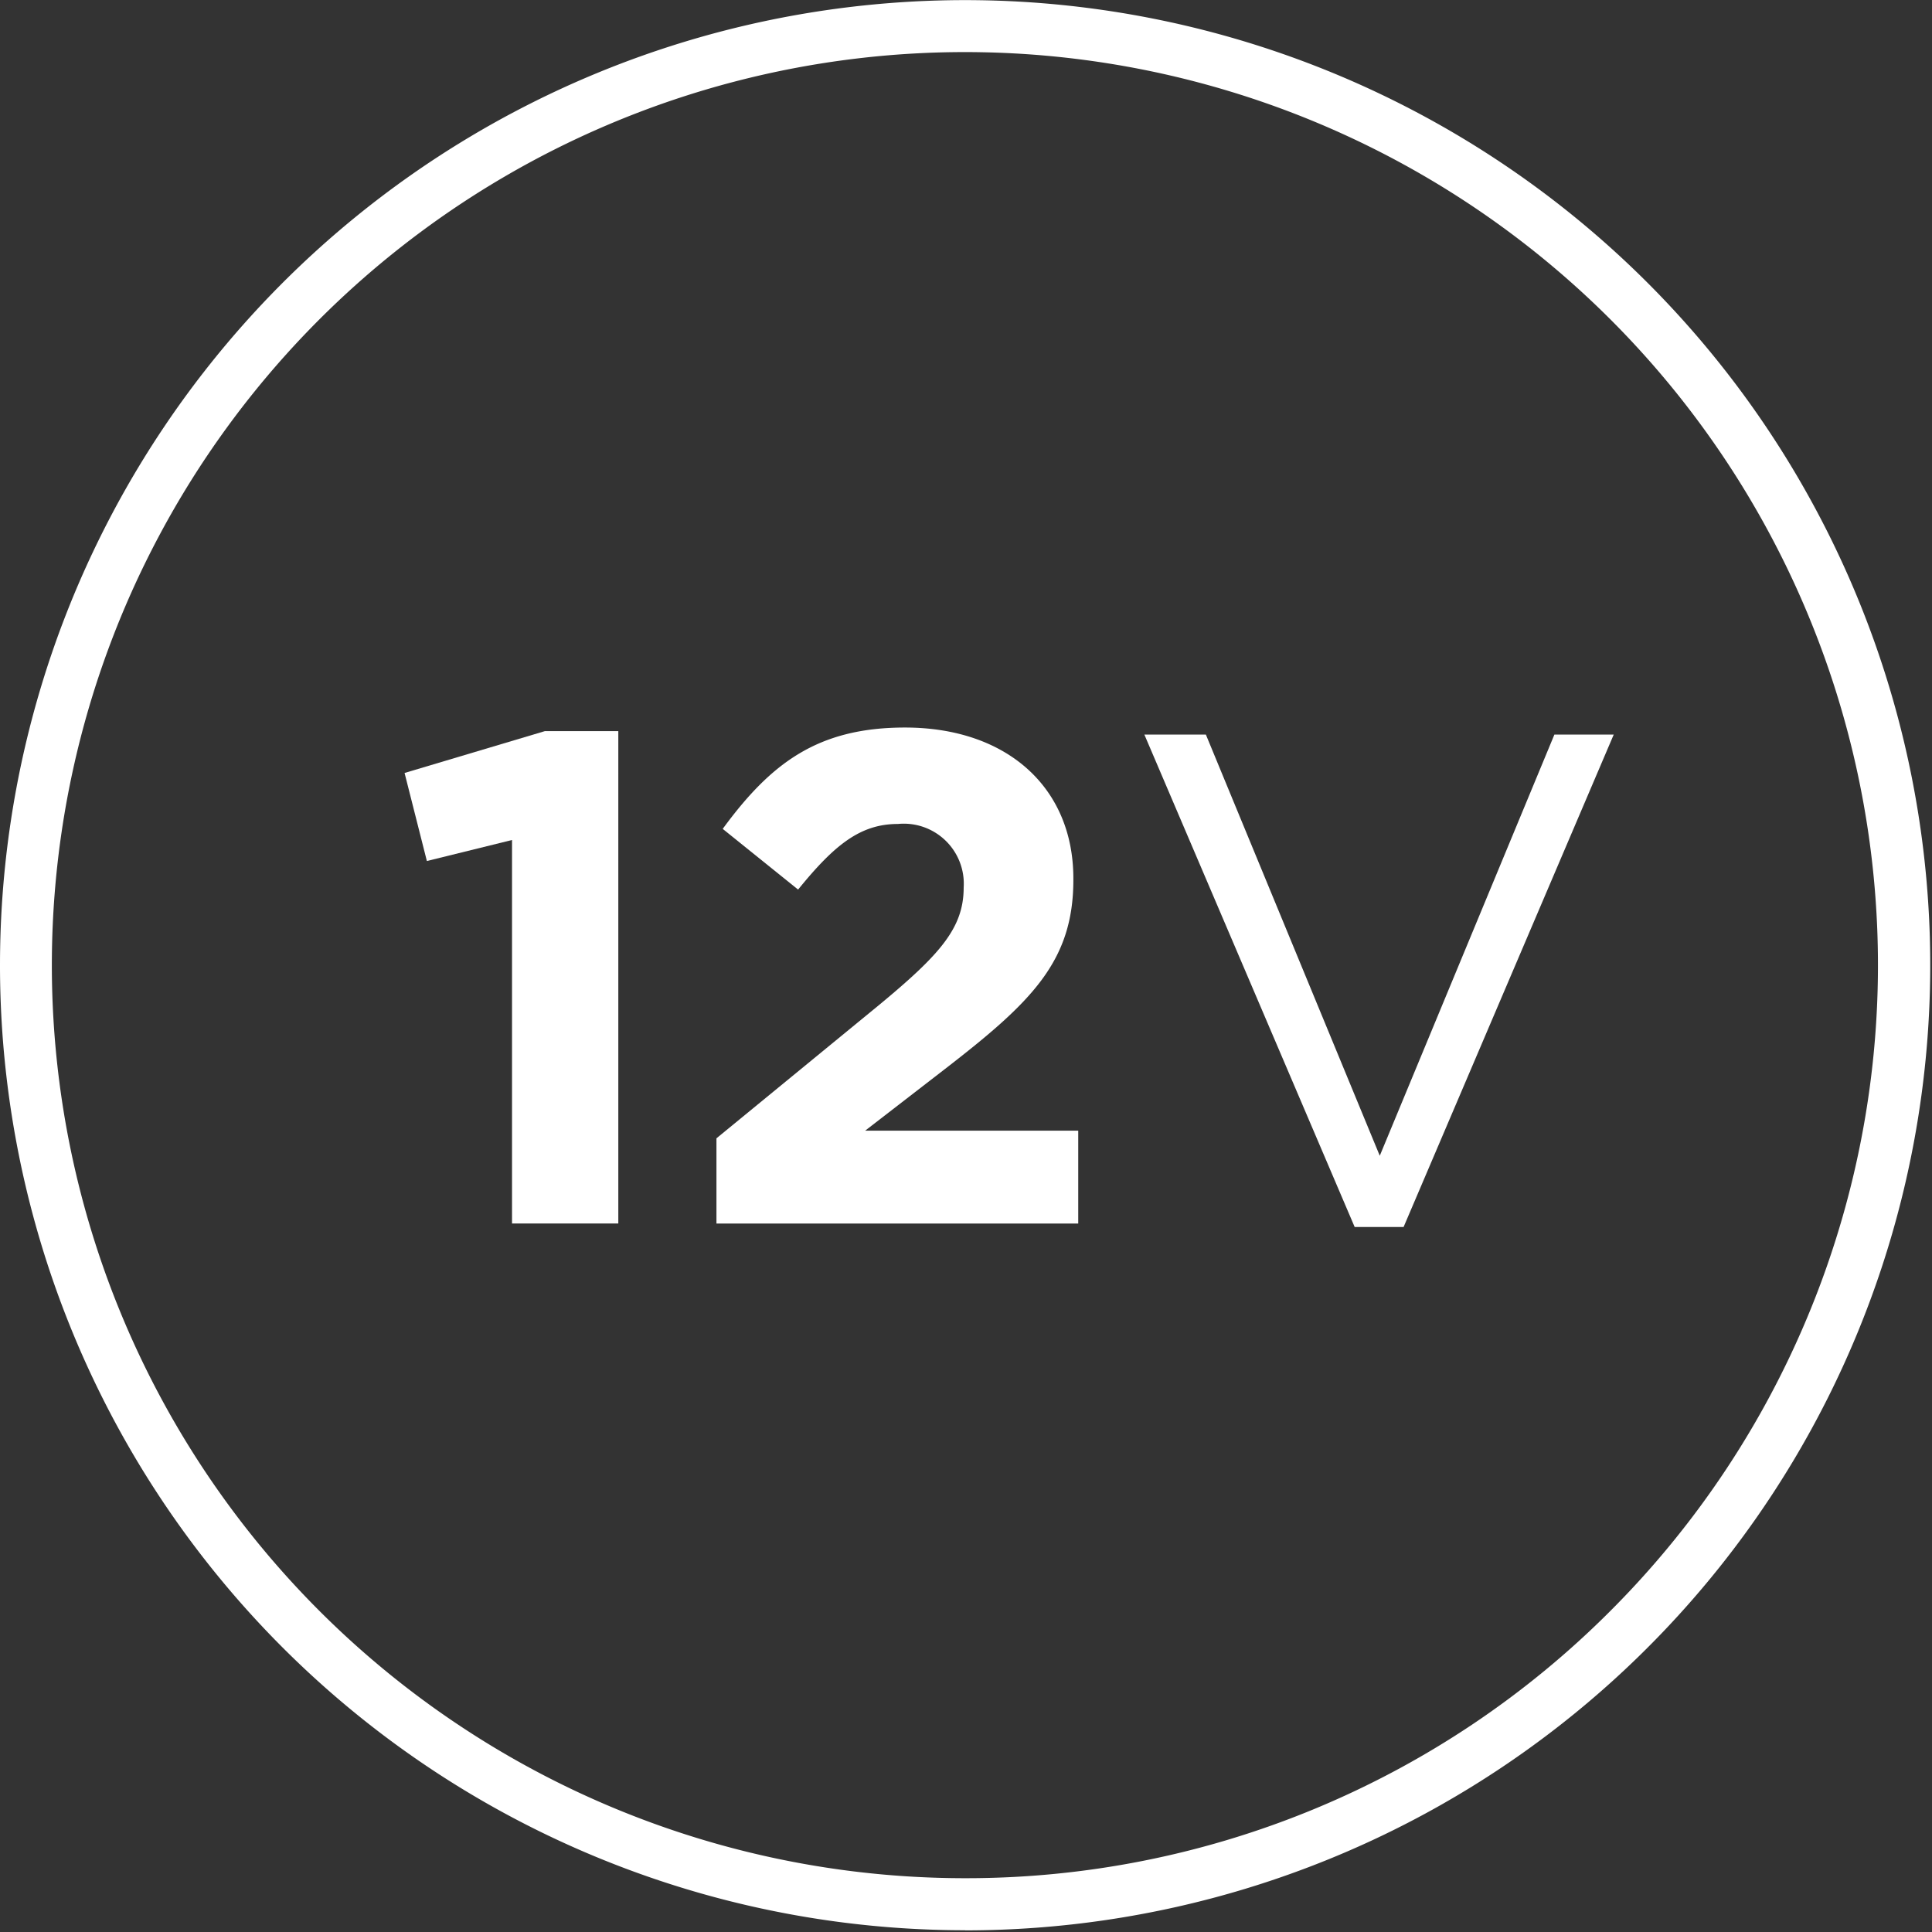 <svg id="Grupo_6784" data-name="Grupo 6784" xmlns="http://www.w3.org/2000/svg" xmlns:xlink="http://www.w3.org/1999/xlink" width="79" height="79" viewBox="0 0 79 79">
  <rect x="0" y="0" width="79" height="79" fill="#333333" stroke="none"/>
  <defs>
    <clipPath id="clip-path">
      <rect id="Rectángulo_3187" data-name="Rectángulo 3187" width="79" height="79" fill="#fff"/>
    </clipPath>
  </defs>
  <g id="Grupo_6784-2" data-name="Grupo 6784" transform="translate(0 0)" clip-path="url(#clip-path)">
    <path id="Trazado_11537" data-name="Trazado 11537" d="M39.464,77.862V76.8A37.335,37.335,0,1,1,65.86,65.86,37.2,37.2,0,0,1,39.464,76.8v2.133A39.464,39.464,0,1,0,0,39.464,39.463,39.463,0,0,0,39.464,78.928Z" transform="translate(0 0)" fill="#fff"/>
    <path id="Trazado_11538" data-name="Trazado 11538" d="M9.982,14.547,6.5,15.406l-.912-3.6,5.74-1.712h3V30.228H9.982Z" transform="translate(10.955 19.801)" fill="#fff"/>
    <path id="Trazado_11539" data-name="Trazado 11539" d="M9.891,26.841l6.655-5.456C19.031,19.327,20,18.242,20,16.587a2.454,2.454,0,0,0-2.686-2.6c-1.543,0-2.6.856-4.084,2.683l-3.083-2.482c1.97-2.686,3.883-4.144,7.455-4.144,4.141,0,6.883,2.429,6.883,6.17v.059c0,3.341-1.715,5-5.257,7.739l-3.255,2.515h8.711v3.8H9.891Z" transform="translate(19.405 19.705)" fill="#fff"/>
    <path id="Trazado_11540" data-name="Trazado 11540" d="M15.8,10.141h2.515l7.111,17.223,7.141-17.223h2.426L26.4,30.278h-2Z" transform="translate(30.993 19.895)" fill="#fff"/>
  </g>
</svg>
